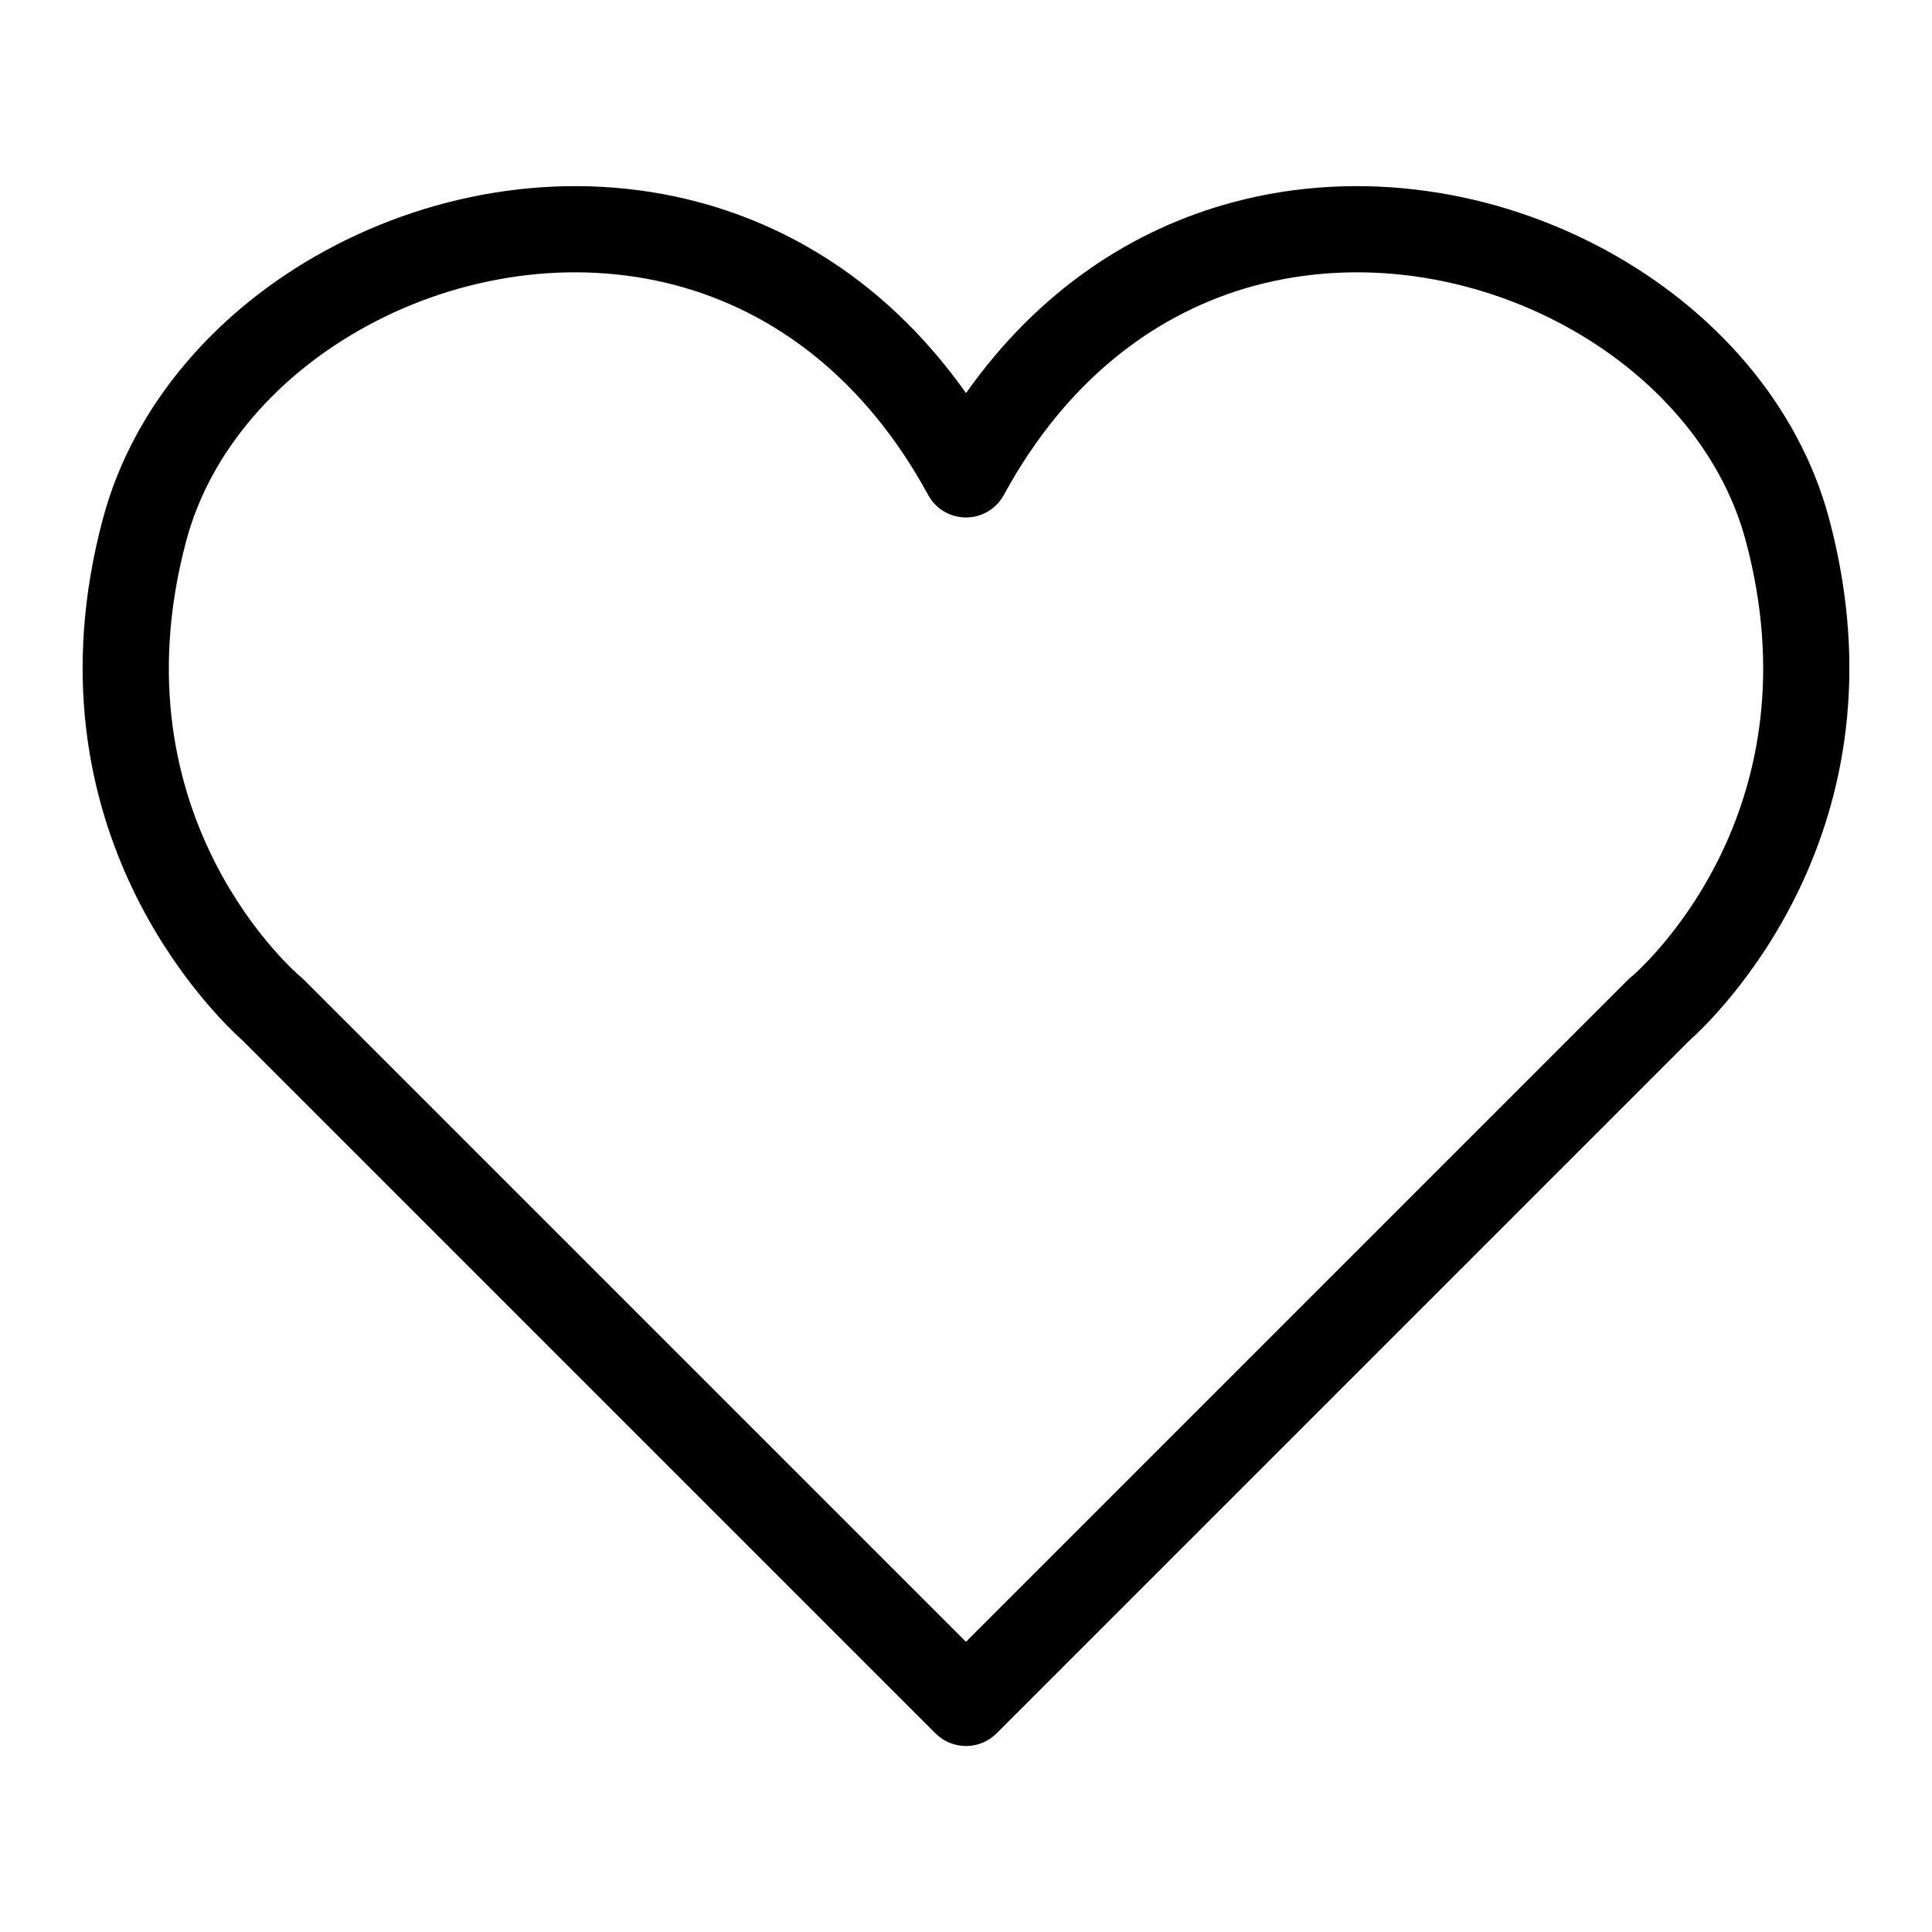 <?xml version="1.0" encoding="UTF-8"?>
<!-- Uploaded to: ICON Repo, www.iconrepo.com, Generator: ICON Repo Mixer Tools -->
<svg fill="#000000" width="800px" height="800px" version="1.1" viewBox="144 144 512 512" xmlns="http://www.w3.org/2000/svg">
 <path d="m400.01 579.07 175.42-175.42c0.379-0.379 0.77-0.727 1.18-1.027 5.004-4.43 48.742-45.496 30.016-115.38-6.438-24-24.562-44.18-47.82-56.844-12.184-6.637-25.785-11.199-39.84-13.164-13.934-1.934-28.34-1.301-42.262 2.418-25.559 6.848-49.668 24.273-66.684 55.531-3.008 5.531-9.93 7.574-15.477 4.566-2.012-1.09-3.551-2.707-4.578-4.594-17.02-31.242-41.125-48.652-66.668-55.5-13.922-3.719-28.309-4.367-42.262-2.418-14.055 1.965-27.66 6.516-39.84 13.164-23.262 12.68-41.383 32.859-47.82 56.844-19.816 73.969 30.336 115.67 30.484 115.79 0.242 0.195 0.469 0.422 0.695 0.648l0.016-0.016 175.42 175.42zm191.56-159.18-183.47 183.47c-4.473 4.473-11.715 4.473-16.188 0l-183.47-183.47c-6.606-5.879-59.309-55.816-37.137-138.54 8.117-30.258 30.457-55.441 59.008-70.977 14.602-7.949 30.848-13.406 47.609-15.75 16.898-2.359 34.355-1.57 51.285 2.961 26.391 7.074 51.391 23.172 70.797 50.59 19.406-27.434 44.406-43.531 70.797-50.59 16.93-4.535 34.402-5.32 51.285-2.961 16.777 2.328 33.012 7.801 47.609 15.75 28.551 15.555 50.891 40.719 59.008 70.977 22.156 82.723-30.531 132.66-37.137 138.54z"/>
</svg>